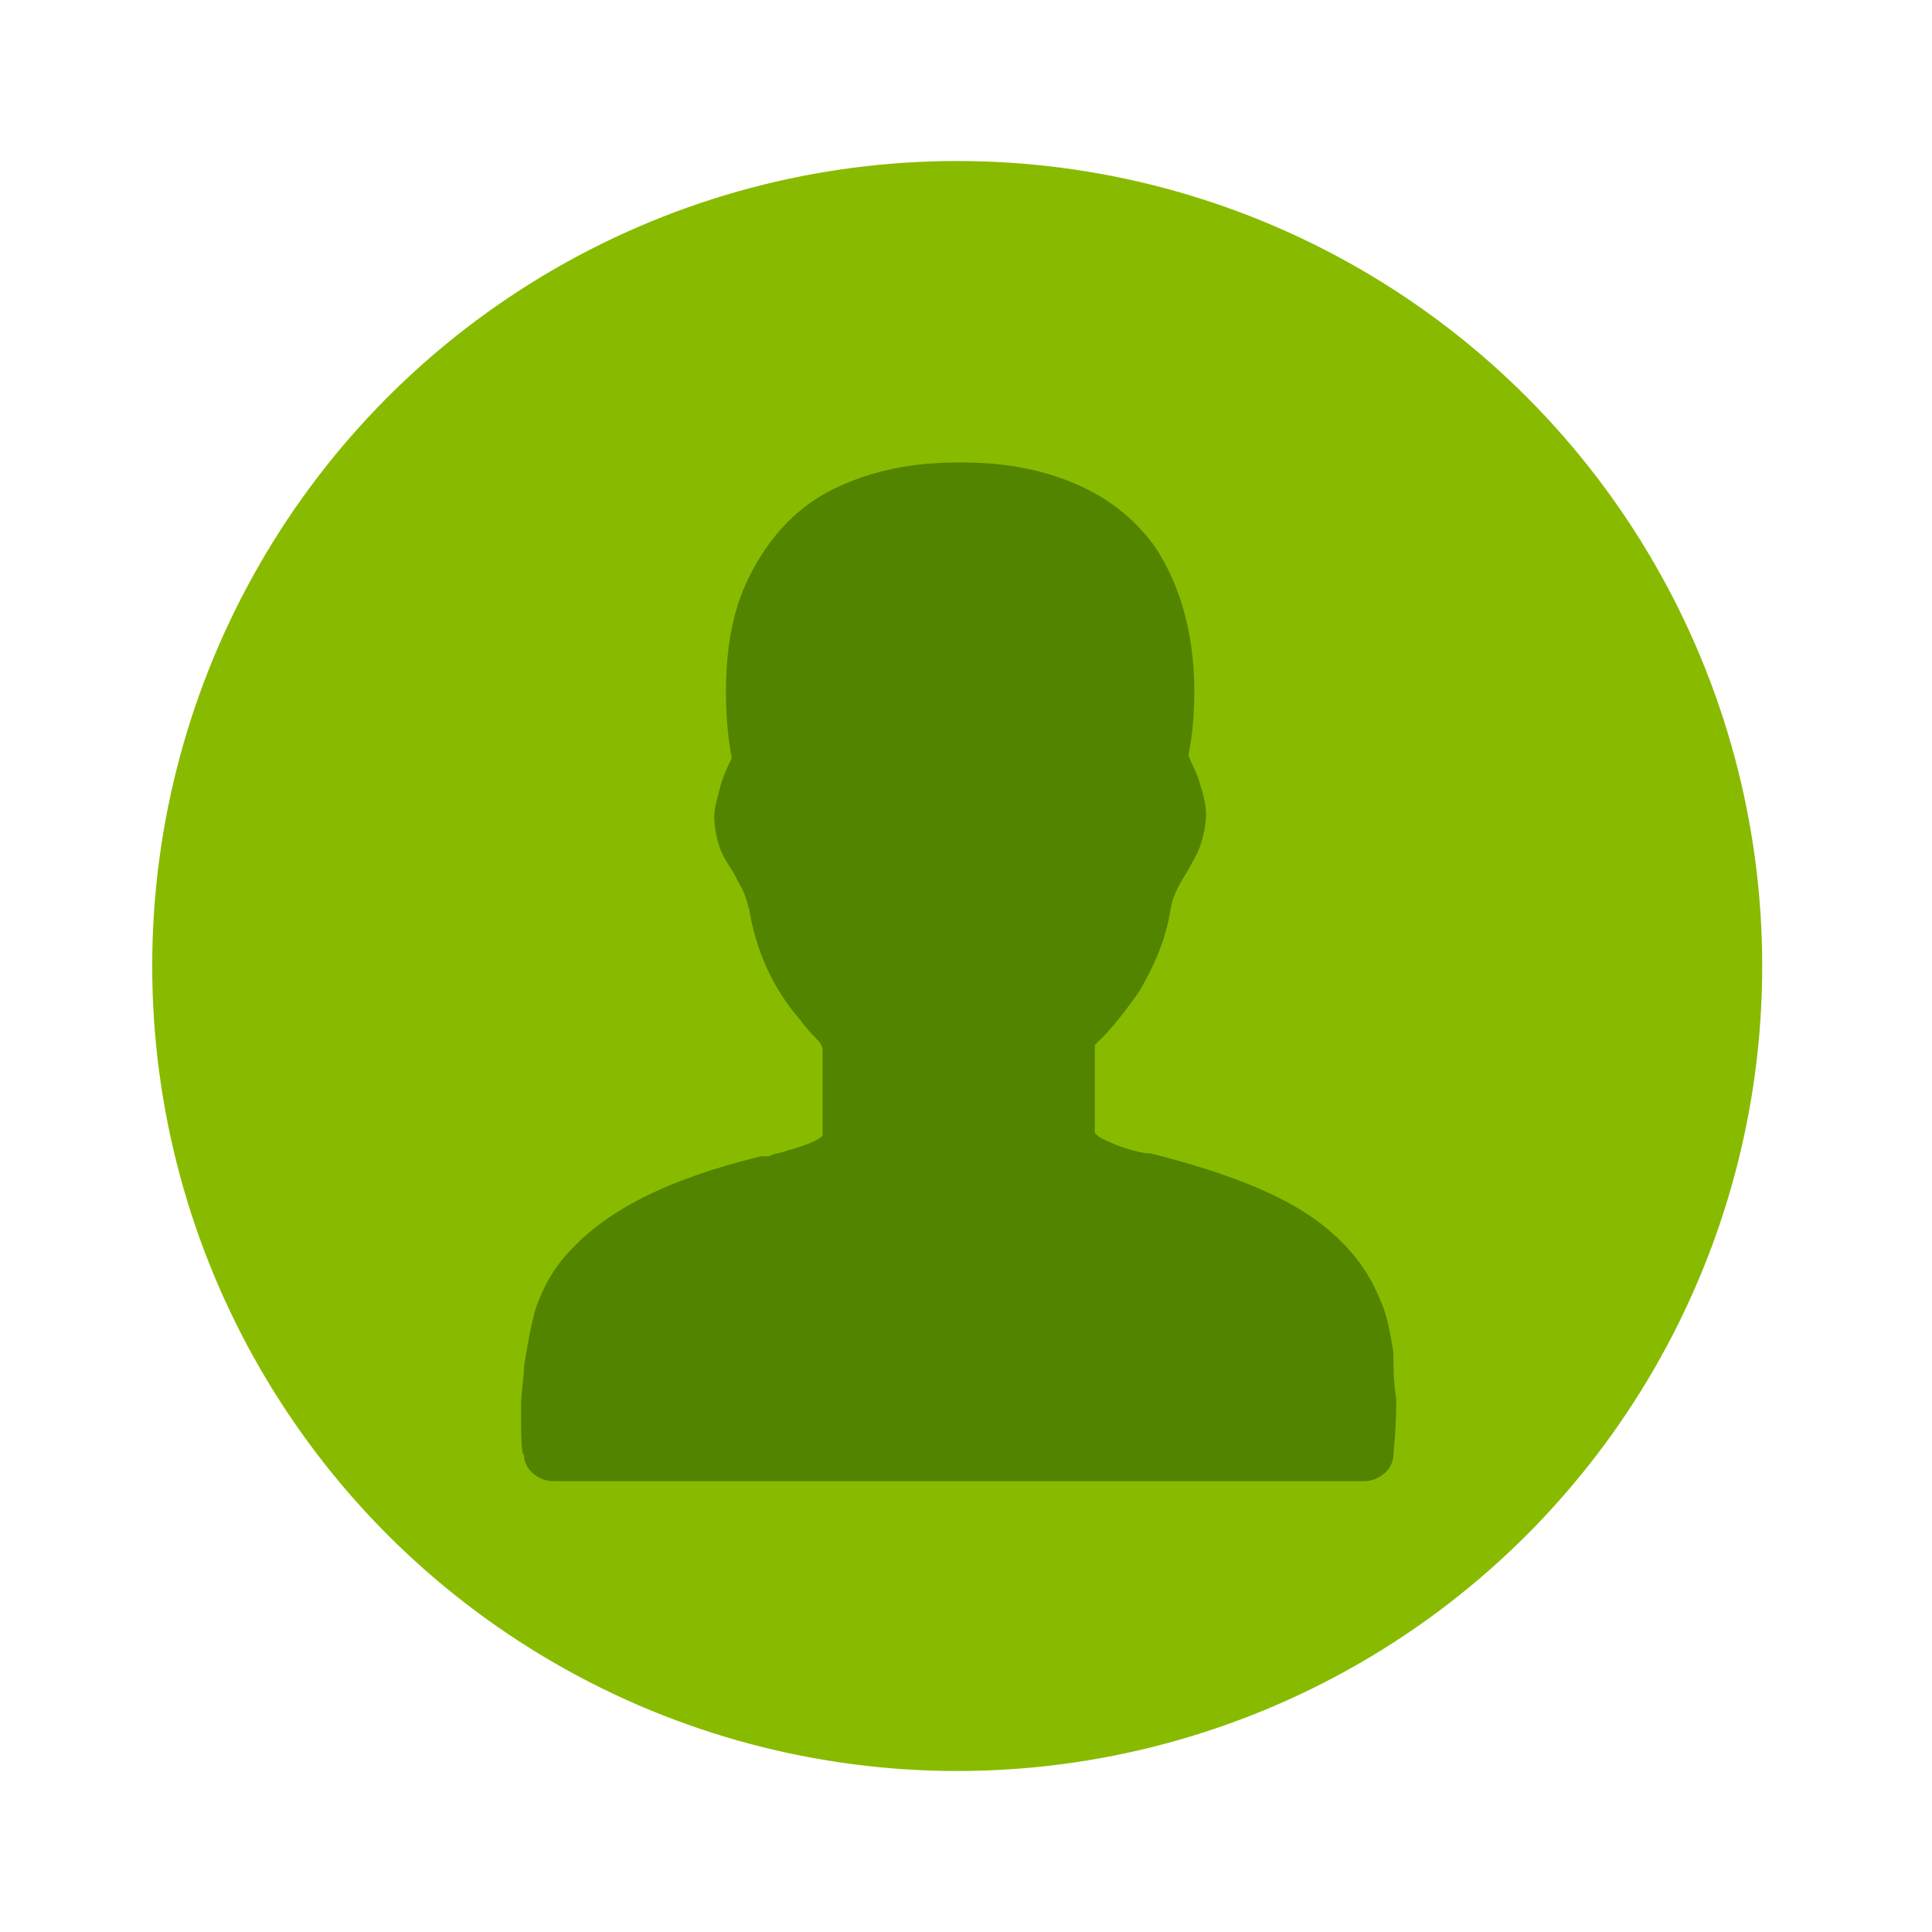 <?xml version="1.0" encoding="utf-8"?>
<!-- Generator: Adobe Illustrator 27.9.0, SVG Export Plug-In . SVG Version: 6.00 Build 0)  -->
<svg version="1.1" id="Layer_1" xmlns="http://www.w3.org/2000/svg" xmlns:xlink="http://www.w3.org/1999/xlink" x="0px" y="0px"
	 viewBox="0 0 66 66" style="enable-background:new 0 0 66 66;" xml:space="preserve">
<style type="text/css">
	.st0{fill:#88BB00;}
	.st1{fill:#528400;}
</style>
<g>
	<circle class="st0" cx="32.7" cy="33" r="27.5"/>
	<path class="st1" d="M47.6,46.2c-0.1-0.6-0.2-1.3-0.5-1.9c-0.4-1-1.2-2-2.4-2.8c-1.2-0.8-3-1.5-5.4-2.1l-0.1,0l0,0
		c-0.1,0-0.6-0.1-1.1-0.3c-0.2-0.1-0.5-0.2-0.6-0.3l-0.1-0.1v-3c0,0,0.1-0.1,0.3-0.3c0.3-0.3,0.7-0.8,1.2-1.5
		c0.4-0.7,0.9-1.6,1.1-2.9c0.1-0.5,0.3-0.8,0.6-1.3c0.1-0.2,0.3-0.5,0.4-0.8c0.1-0.3,0.2-0.7,0.2-1.1c0-0.3-0.1-0.7-0.2-1
		c-0.1-0.4-0.3-0.7-0.4-1c0.1-0.5,0.2-1.2,0.2-2.2c0-1.5-0.3-3.4-1.4-5c-0.6-0.8-1.4-1.5-2.5-2c-1.1-0.5-2.4-0.8-4-0.8
		c0,0-0.1,0-0.1,0c0,0-0.1,0-0.1,0c-1.6,0-2.9,0.3-4,0.8c-1.6,0.7-2.6,2-3.2,3.3c-0.6,1.3-0.7,2.7-0.7,3.8c0,0.9,0.1,1.7,0.2,2.2
		c-0.1,0.2-0.3,0.6-0.4,1c-0.1,0.4-0.2,0.7-0.2,1c0,0.4,0.1,0.8,0.2,1.1c0.2,0.5,0.5,0.8,0.6,1.1c0.2,0.3,0.3,0.6,0.4,1
		c0.3,1.8,1.1,3,1.7,3.7c0.3,0.4,0.6,0.7,0.7,0.8l0.1,0.2l0,0v3c-0.2,0.2-0.8,0.4-1.2,0.5c-0.2,0.1-0.5,0.1-0.6,0.2l-0.2,0l0,0l0,0
		l-0.1,0c-3.3,0.8-5.3,1.9-6.5,3.2c-0.6,0.6-1,1.4-1.2,2c-0.2,0.7-0.3,1.4-0.4,2c0,0.4-0.1,0.9-0.1,1.3c0,0.9,0,1.7,0.1,1.7
		c0,0.5,0.5,0.9,1,0.9h27.7c0.5,0,1-0.4,1-0.9c0,0,0.1-0.9,0.1-1.9C47.6,47.2,47.6,46.6,47.6,46.2z"/>
</g>
</svg>

